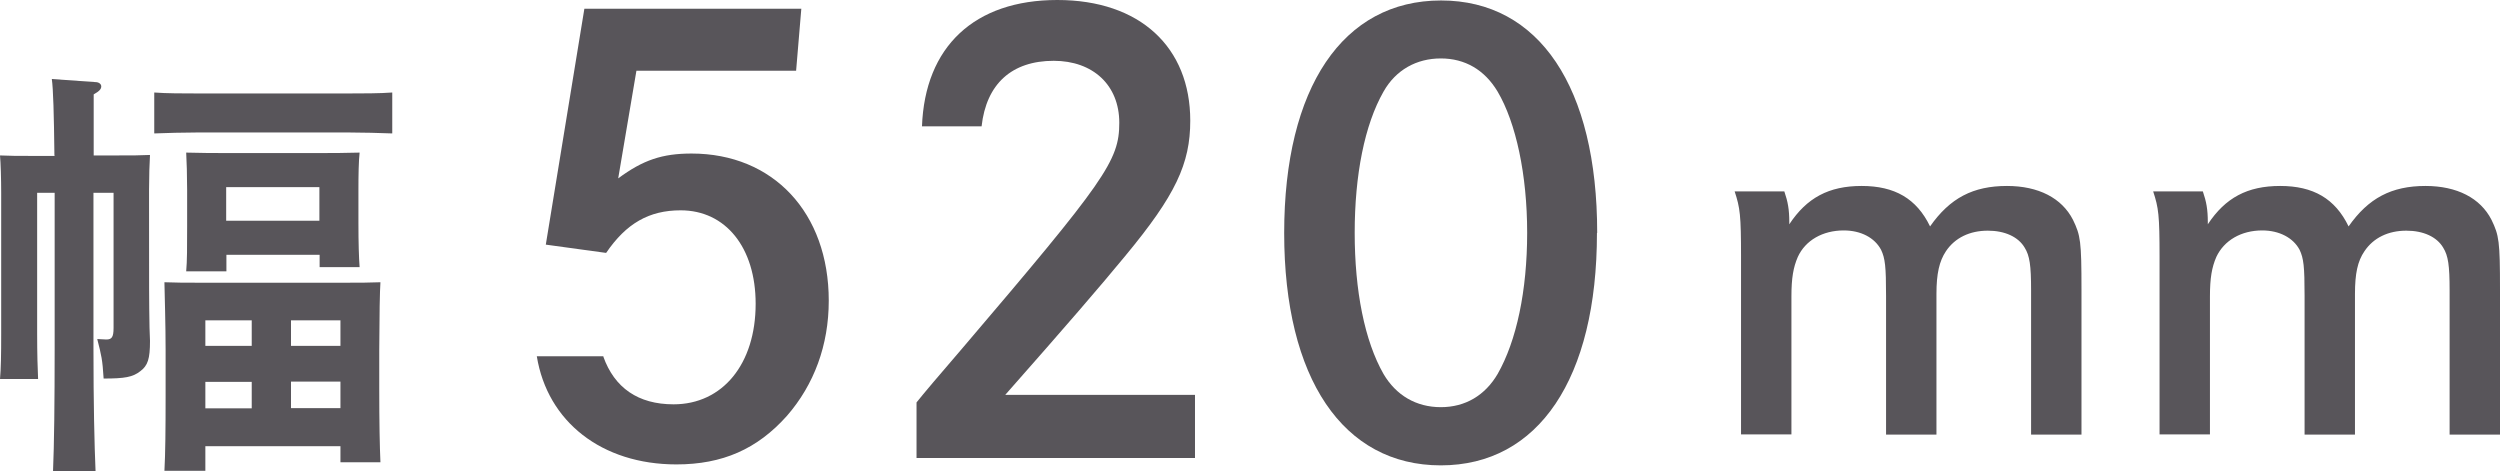 <svg viewBox="0 0 105.67 19.92" xmlns="http://www.w3.org/2000/svg"><g fill="#58555a"><path d="m2.3 6.56c-.02-1.73-.05-2.81-.11-3.22l1.84.13c.16 0 .25.09.25.18 0 .11-.07.2-.32.34v2.58h1.08c.52 0 .9 0 1.3-.02-.02.31-.04.92-.04 1.46v.49c0 3.91 0 4.18.02 5.35l.02.56c0 .76-.09 1.04-.41 1.28-.32.25-.65.31-1.55.31-.05-.81-.09-.96-.27-1.67q.29.02.38.02c.23 0 .31-.09.31-.49v-5.71h-.85v6.54c0 2.36.04 4.11.09 5.26h-1.8c.05-1.17.07-2.94.07-5.26v-6.54h-.74v5.96c0 .83.02 1.51.04 1.91h-1.61c.04-.43.05-1.03.05-1.91v-5.96c0-.58-.02-1.26-.05-1.58.4.02.77.02 1.3.02h1.01zm14.28-.92c-.52-.02-1.28-.04-1.8-.04h-6.48c-.52 0-1.28.02-1.78.04v-1.73c.5.04 1.26.04 1.78.04h6.48c.52 0 1.28 0 1.8-.04zm-7.9 14.26h-1.73c.04-.72.05-1.76.05-3.17v-1.94c0-1.08-.04-2.3-.05-2.86.47.02.9.02 1.53.02h6.07c.63 0 1.06 0 1.53-.02q-.04.59-.05 2.86v1.6c0 1.49.02 2.47.05 3.15h-1.69v-.68h-5.71zm.88-8.43h-1.69c.04-.43.04-1.03.04-1.91v-1.53c0-.58-.02-1.26-.04-1.58.63.02 1.17.02 1.98.02h3.37c.81 0 1.35 0 1.98-.02-.04.36-.05.94-.05 1.58v1.39c0 .85.02 1.48.05 1.87h-1.69v-.52h-3.94v.7zm1.08 2.07h-1.96v1.08h1.96zm-1.96 2.6v1.12h1.96v-1.12zm4.82-6.81v-1.42h-3.94v1.42zm.89 5.29v-1.08h-2.09v1.08zm-2.09 2.63h2.09v-1.12h-2.09z"/><path d="m25.5 15.07c.47 1.32 1.47 2.02 2.97 2.02 2.07 0 3.47-1.7 3.47-4.25 0-2.38-1.27-3.95-3.17-3.95-1.33 0-2.3.55-3.15 1.8l-2.55-.35 1.63-9.97h9.17l-.22 2.62h-6.75l-.77 4.55c1.05-.78 1.87-1.05 3.1-1.05 3.45 0 5.8 2.5 5.8 6.22 0 1.88-.62 3.55-1.77 4.87-1.25 1.4-2.72 2.05-4.67 2.05-3.15 0-5.45-1.8-5.9-4.57h2.82z"/><path d="m38.97 5.35c.12-3.38 2.22-5.35 5.72-5.35s5.62 2 5.62 5.1c0 1.82-.62 3.15-2.75 5.72-1.07 1.3-2.45 2.9-5.07 5.87h8.02v2.67h-11.77v-2.35q.42-.53 1.92-2.27c6.07-7.12 6.65-7.95 6.65-9.55s-1.12-2.62-2.77-2.62c-1.77 0-2.85.97-3.05 2.77h-2.52z"/><path d="m67.5 9.85c0 6.15-2.47 9.82-6.6 9.82s-6.62-3.67-6.62-9.82 2.48-9.83 6.63-9.83 6.6 3.67 6.6 9.82zm-9.02-5.98c-.8 1.4-1.22 3.52-1.22 5.97s.42 4.57 1.22 5.97c.53.9 1.38 1.4 2.42 1.4s1.87-.5 2.4-1.4c.8-1.4 1.25-3.52 1.25-5.97s-.47-4.65-1.25-5.97c-.55-.92-1.38-1.4-2.4-1.4s-1.9.48-2.42 1.4z"/><path d="m75.42 8.09c.15.44.21.76.21 1.31v.08c.74-1.12 1.67-1.62 3.06-1.62s2.32.53 2.89 1.71c.84-1.2 1.82-1.71 3.25-1.71 1.33 0 2.32.51 2.79 1.43.32.66.36.91.36 2.94v6.14h-2.13v-6.1c0-1.06-.06-1.46-.27-1.8-.27-.46-.84-.72-1.56-.72-.76 0-1.39.3-1.77.87-.28.42-.4.95-.4 1.8v5.95h-2.13v-5.87c0-1.24-.04-1.58-.21-1.94-.27-.51-.85-.82-1.58-.82-.89 0-1.62.42-1.94 1.12-.19.44-.27.89-.27 1.67v5.83h-2.13v-7.5c0-1.77-.04-2.07-.27-2.77h2.07z"/><path d="m93.11 8.09c.15.44.21.76.21 1.31v.08c.74-1.12 1.67-1.62 3.06-1.62s2.32.53 2.89 1.71c.84-1.2 1.82-1.71 3.25-1.71 1.33 0 2.32.51 2.79 1.43.32.66.36.91.36 2.94v6.14h-2.13v-6.1c0-1.06-.06-1.46-.27-1.8-.27-.46-.84-.72-1.56-.72-.76 0-1.39.3-1.77.87-.29.42-.4.95-.4 1.8v5.95h-2.13v-5.87c0-1.24-.04-1.58-.21-1.94-.27-.51-.86-.82-1.58-.82-.89 0-1.61.42-1.94 1.12-.19.44-.27.89-.27 1.67v5.83h-2.13v-7.5c0-1.77-.04-2.07-.27-2.77h2.07z"/></g></svg>